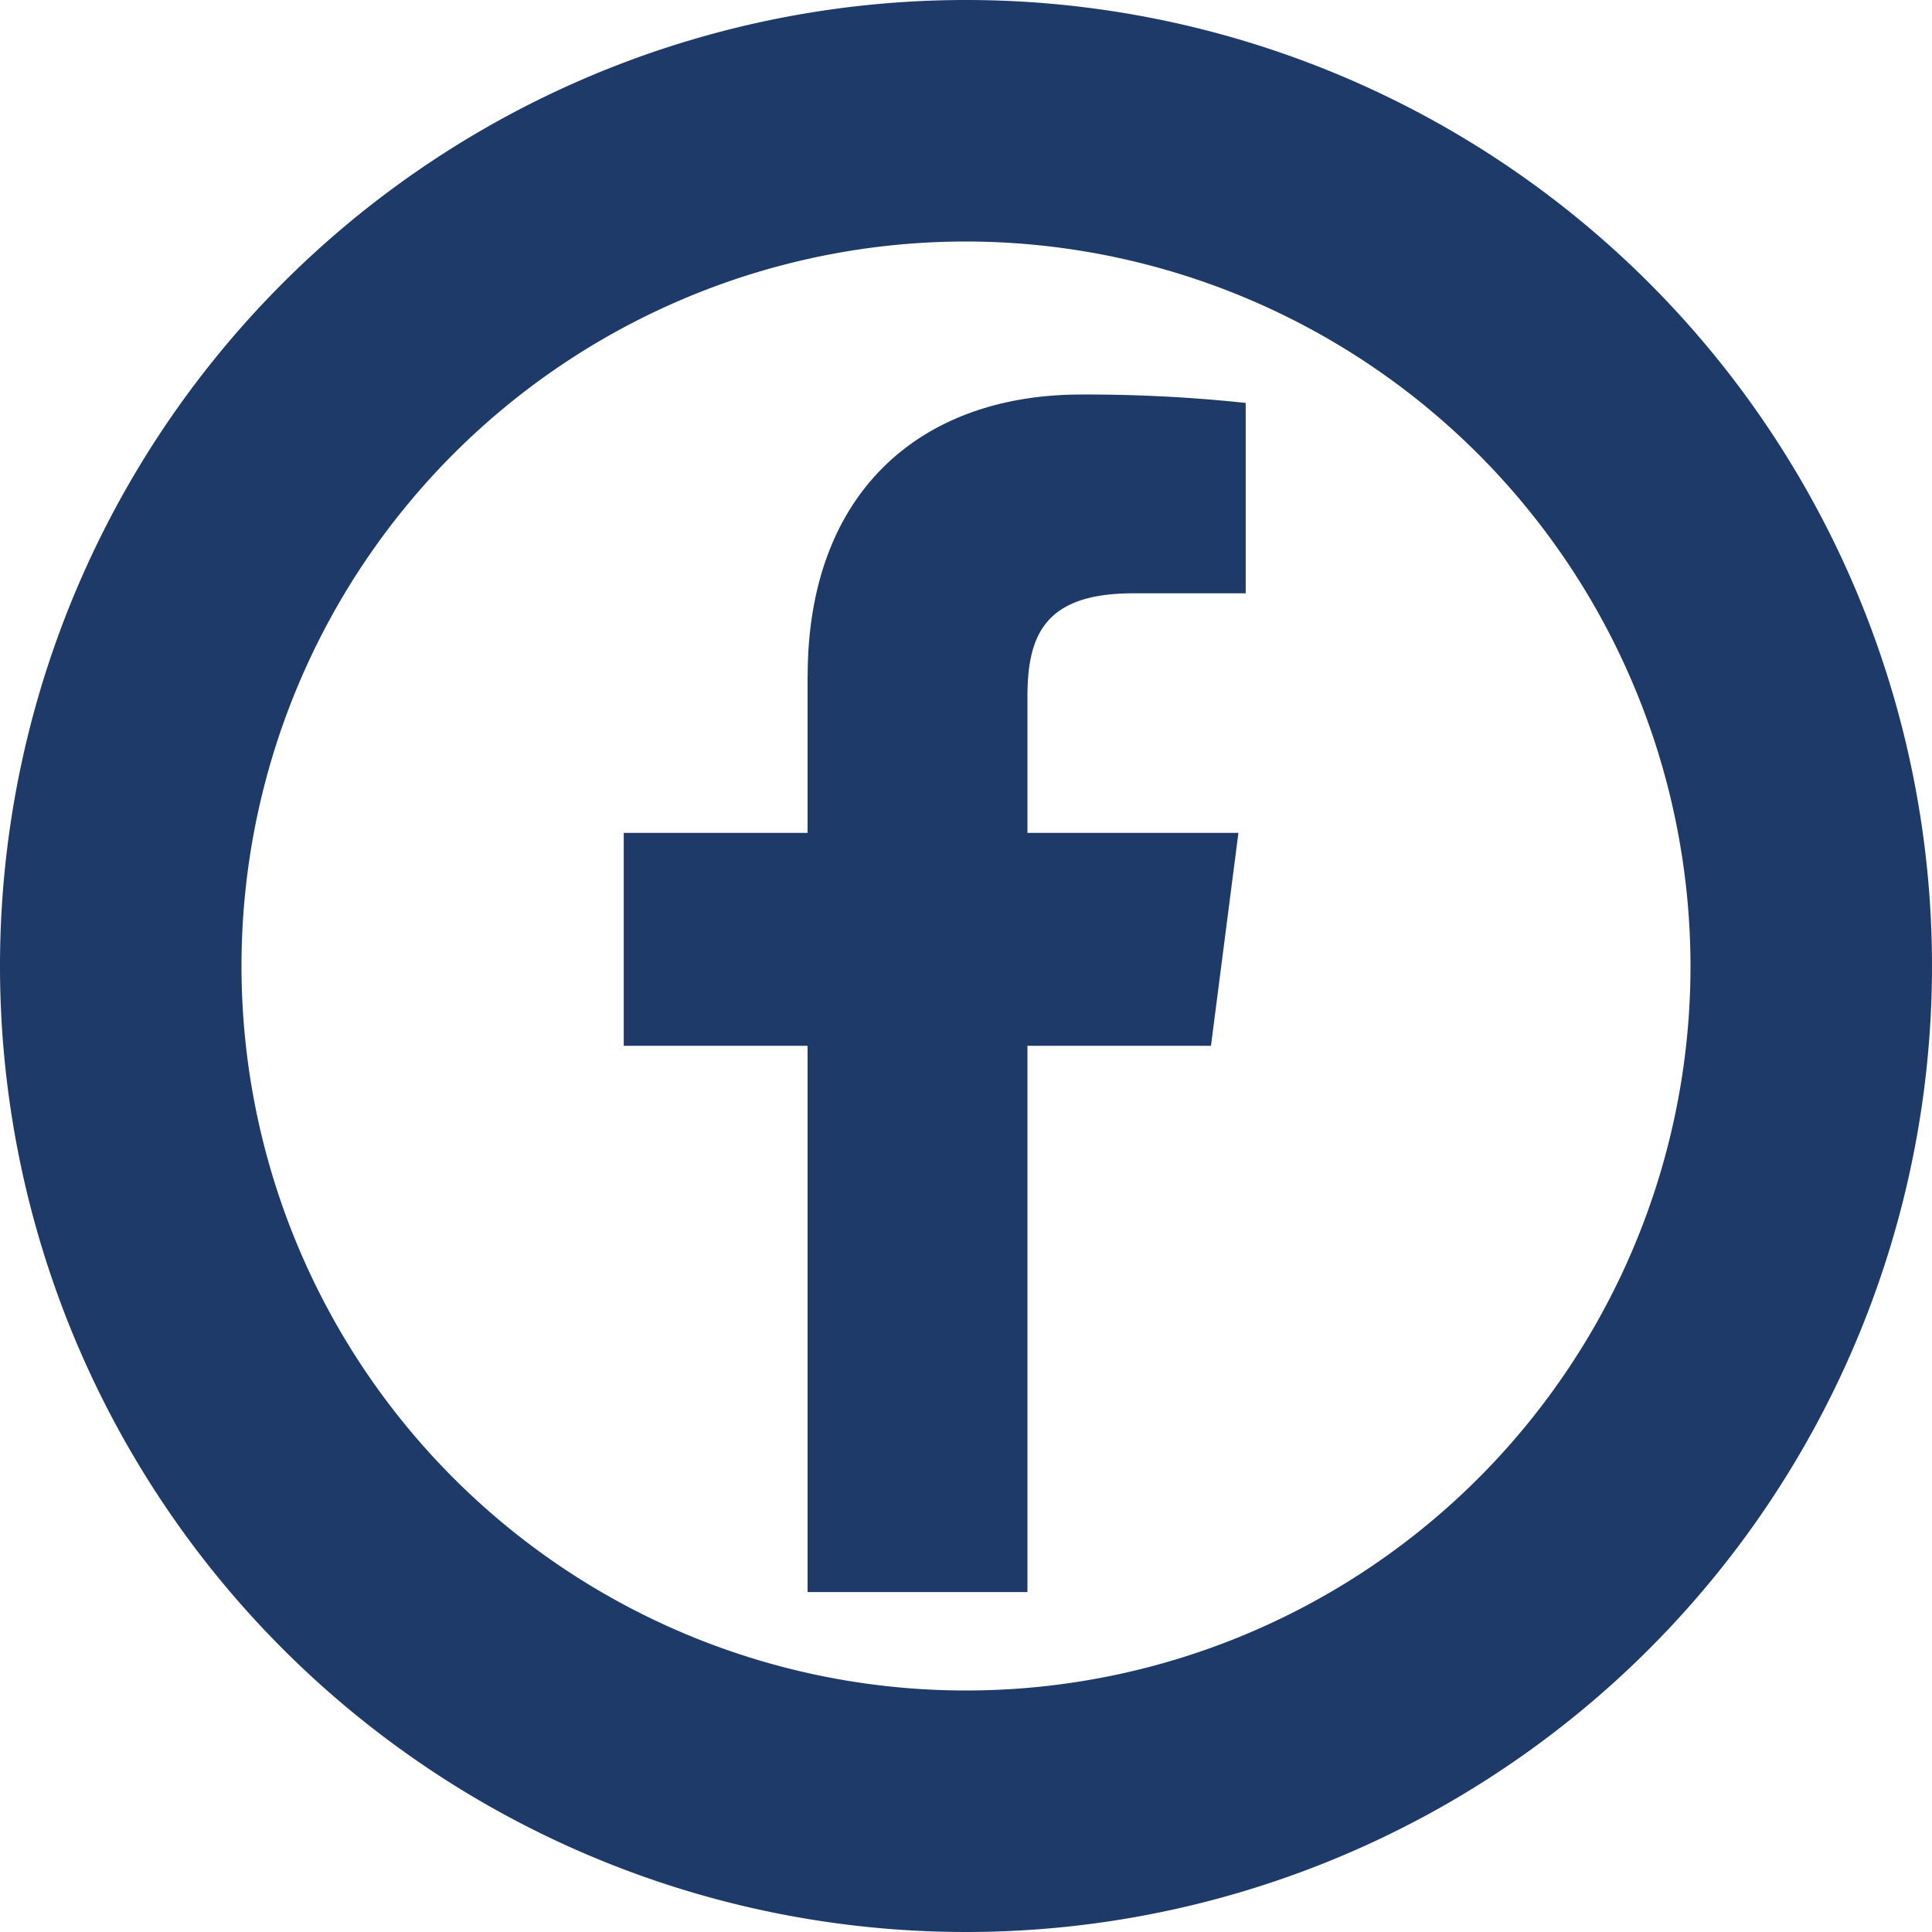 <svg xmlns="http://www.w3.org/2000/svg" width="40" height="40" viewBox="0 0 40 40"><path d="M174.318,121.671v3.251h-3.806v4.408h3.806V140.64h4.552V129.33h3.8l.568-4.408H178.87v-2.814c0-1.276.354-2.146,2.185-2.146h2.334v-3.942a31.229,31.229,0,0,0-3.4-.174c-3.365,0-5.669,2.054-5.669,5.827" transform="translate(-157.598 -107.678)" fill="#1e3a69"/><path d="M20,0A20,20,0,1,0,40,20,20,20,0,0,0,20,0M35,20A15,15,0,1,1,20,5,15.017,15.017,0,0,1,35,20" transform="translate(0 0)" fill="#1e3a69"/></svg>